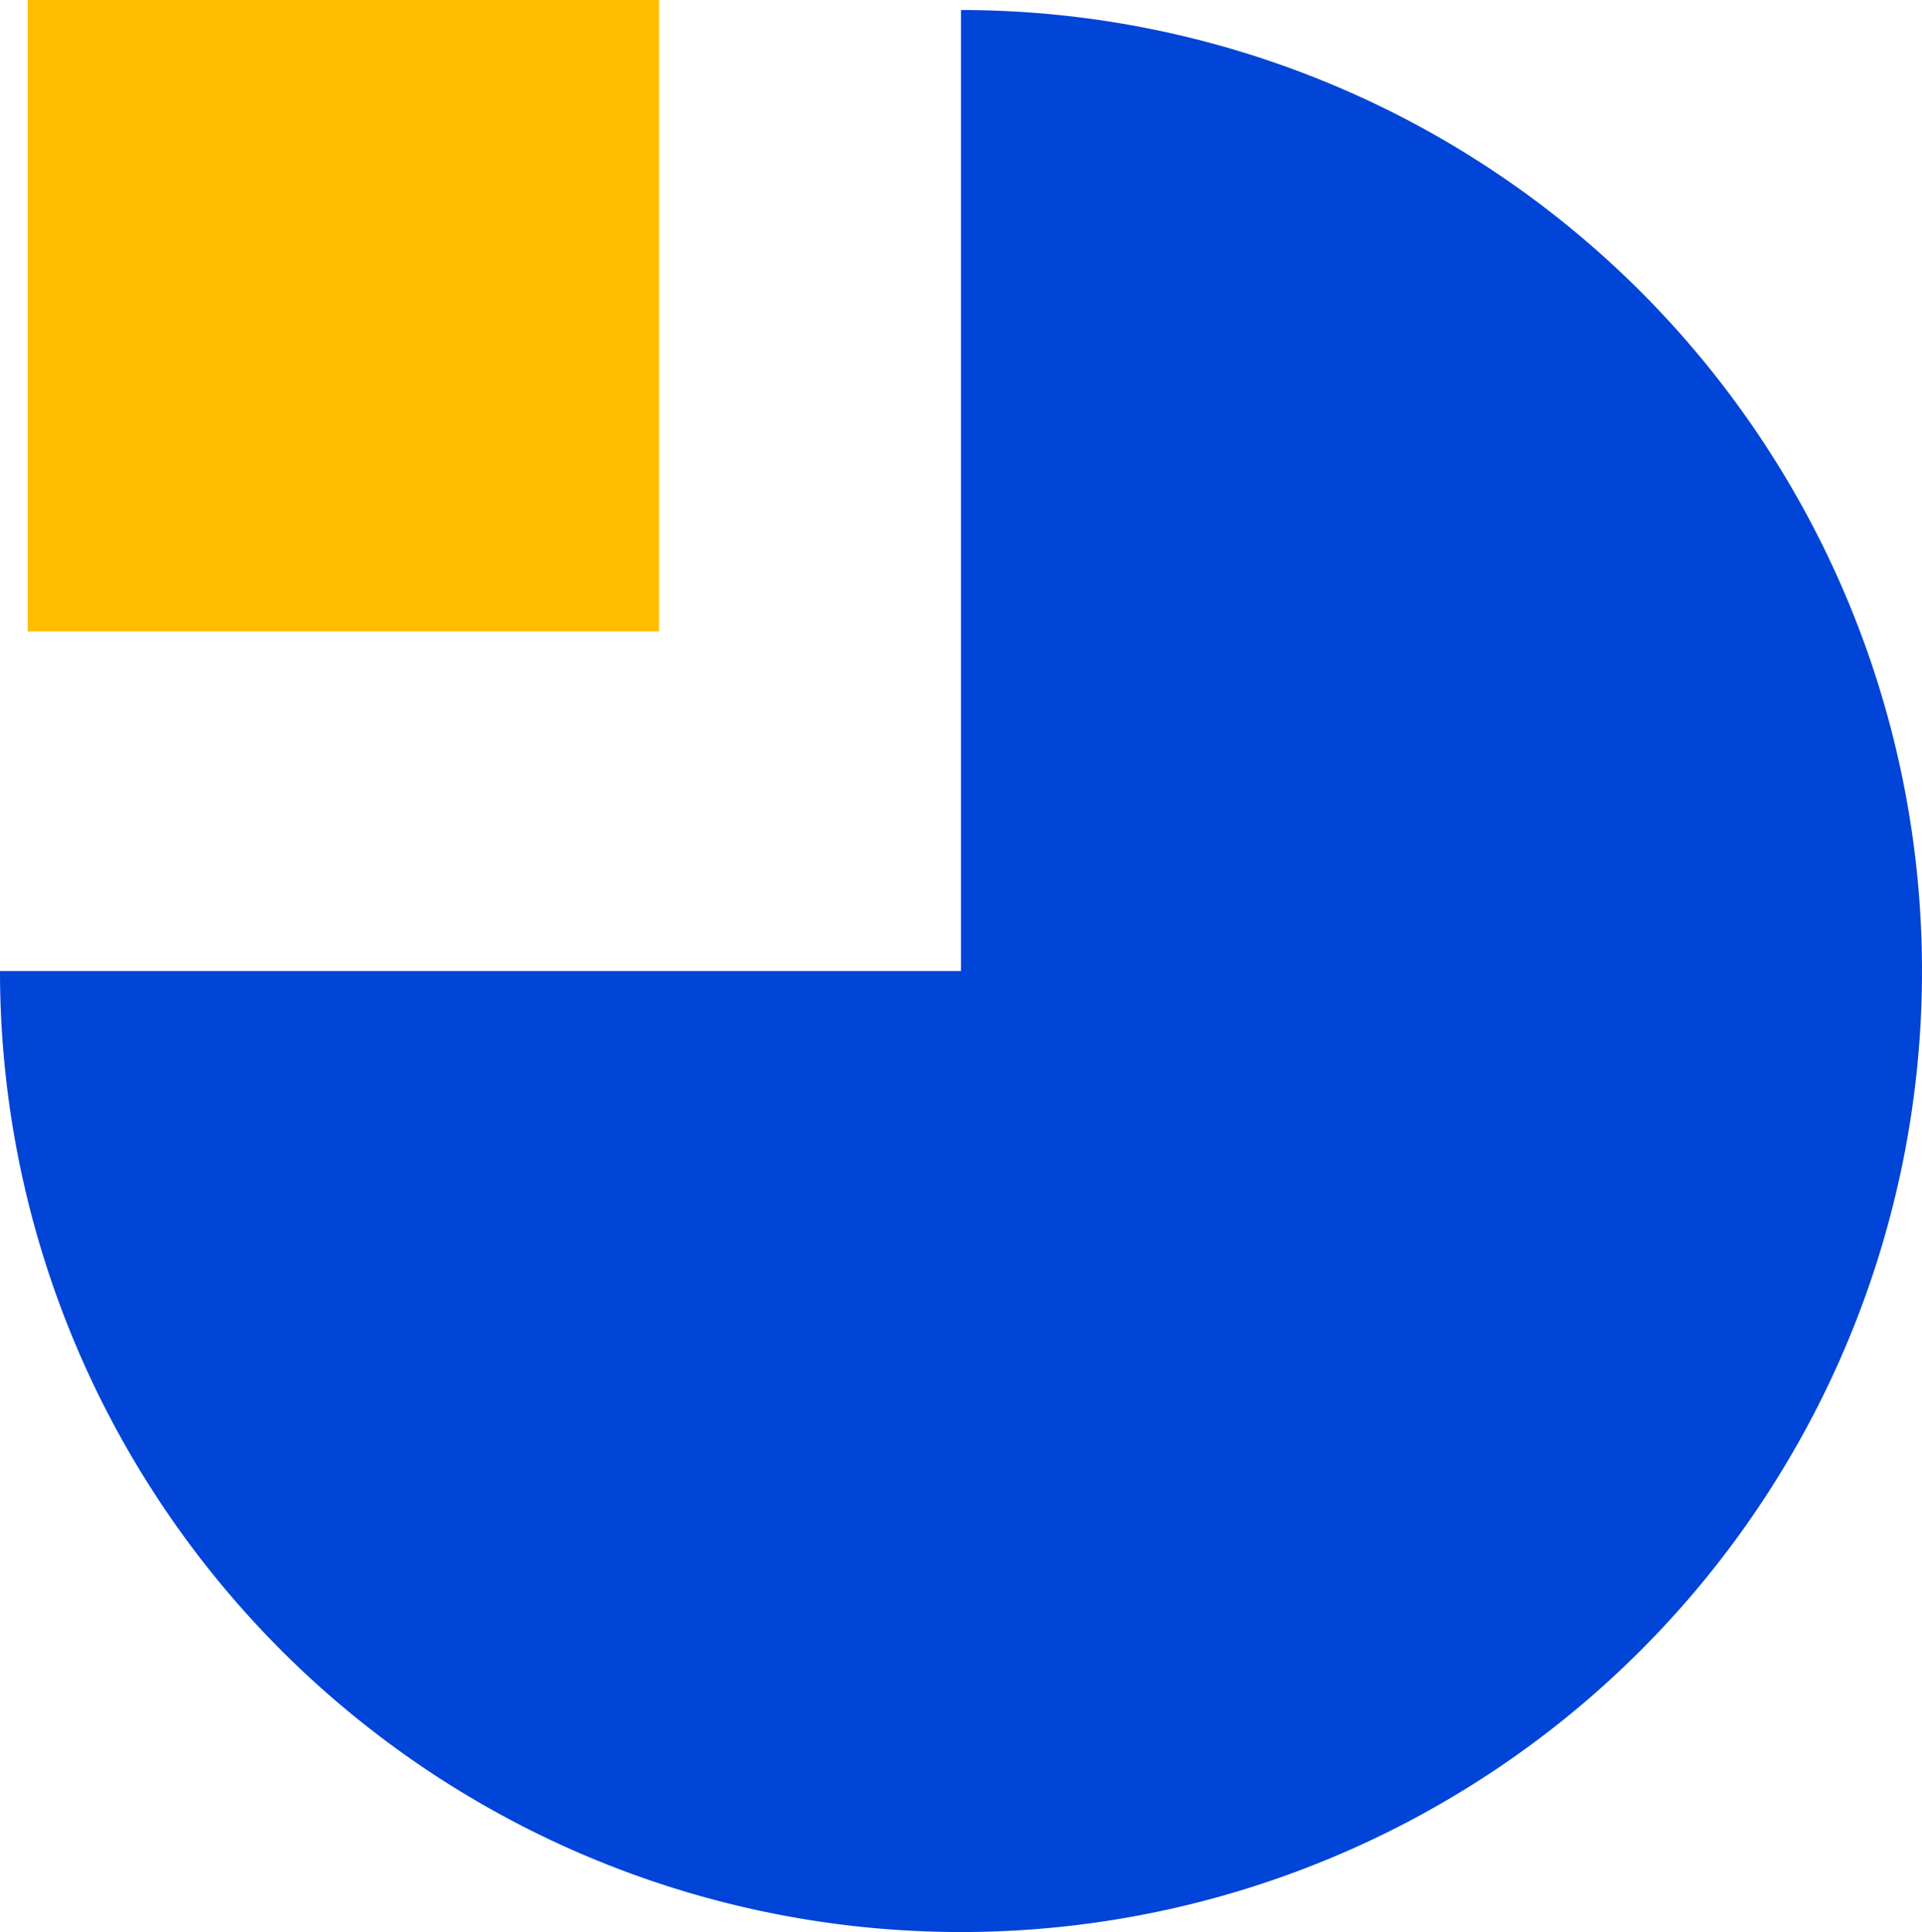 <svg xmlns="http://www.w3.org/2000/svg" width="55.752" height="56.043" viewBox="0 0 55.752 56.043">
  <g id="Group_115" data-name="Group 115" transform="translate(-807.769 -3990)">
    <g id="Group_112" data-name="Group 112">
      <path id="Path_68474" data-name="Path 68474" d="M27.876,27.876H0A27.876,27.876,0,1,1,27.876,55.752Z" transform="translate(863.521 3990.291) rotate(90)" fill="#0044d8"/>
    </g>
    <rect id="Rectangle_129" data-name="Rectangle 129" width="18.315" height="18.315" transform="translate(808.572 4008.315) rotate(-90)" fill="#ffbe00"/>
  </g>
</svg>
